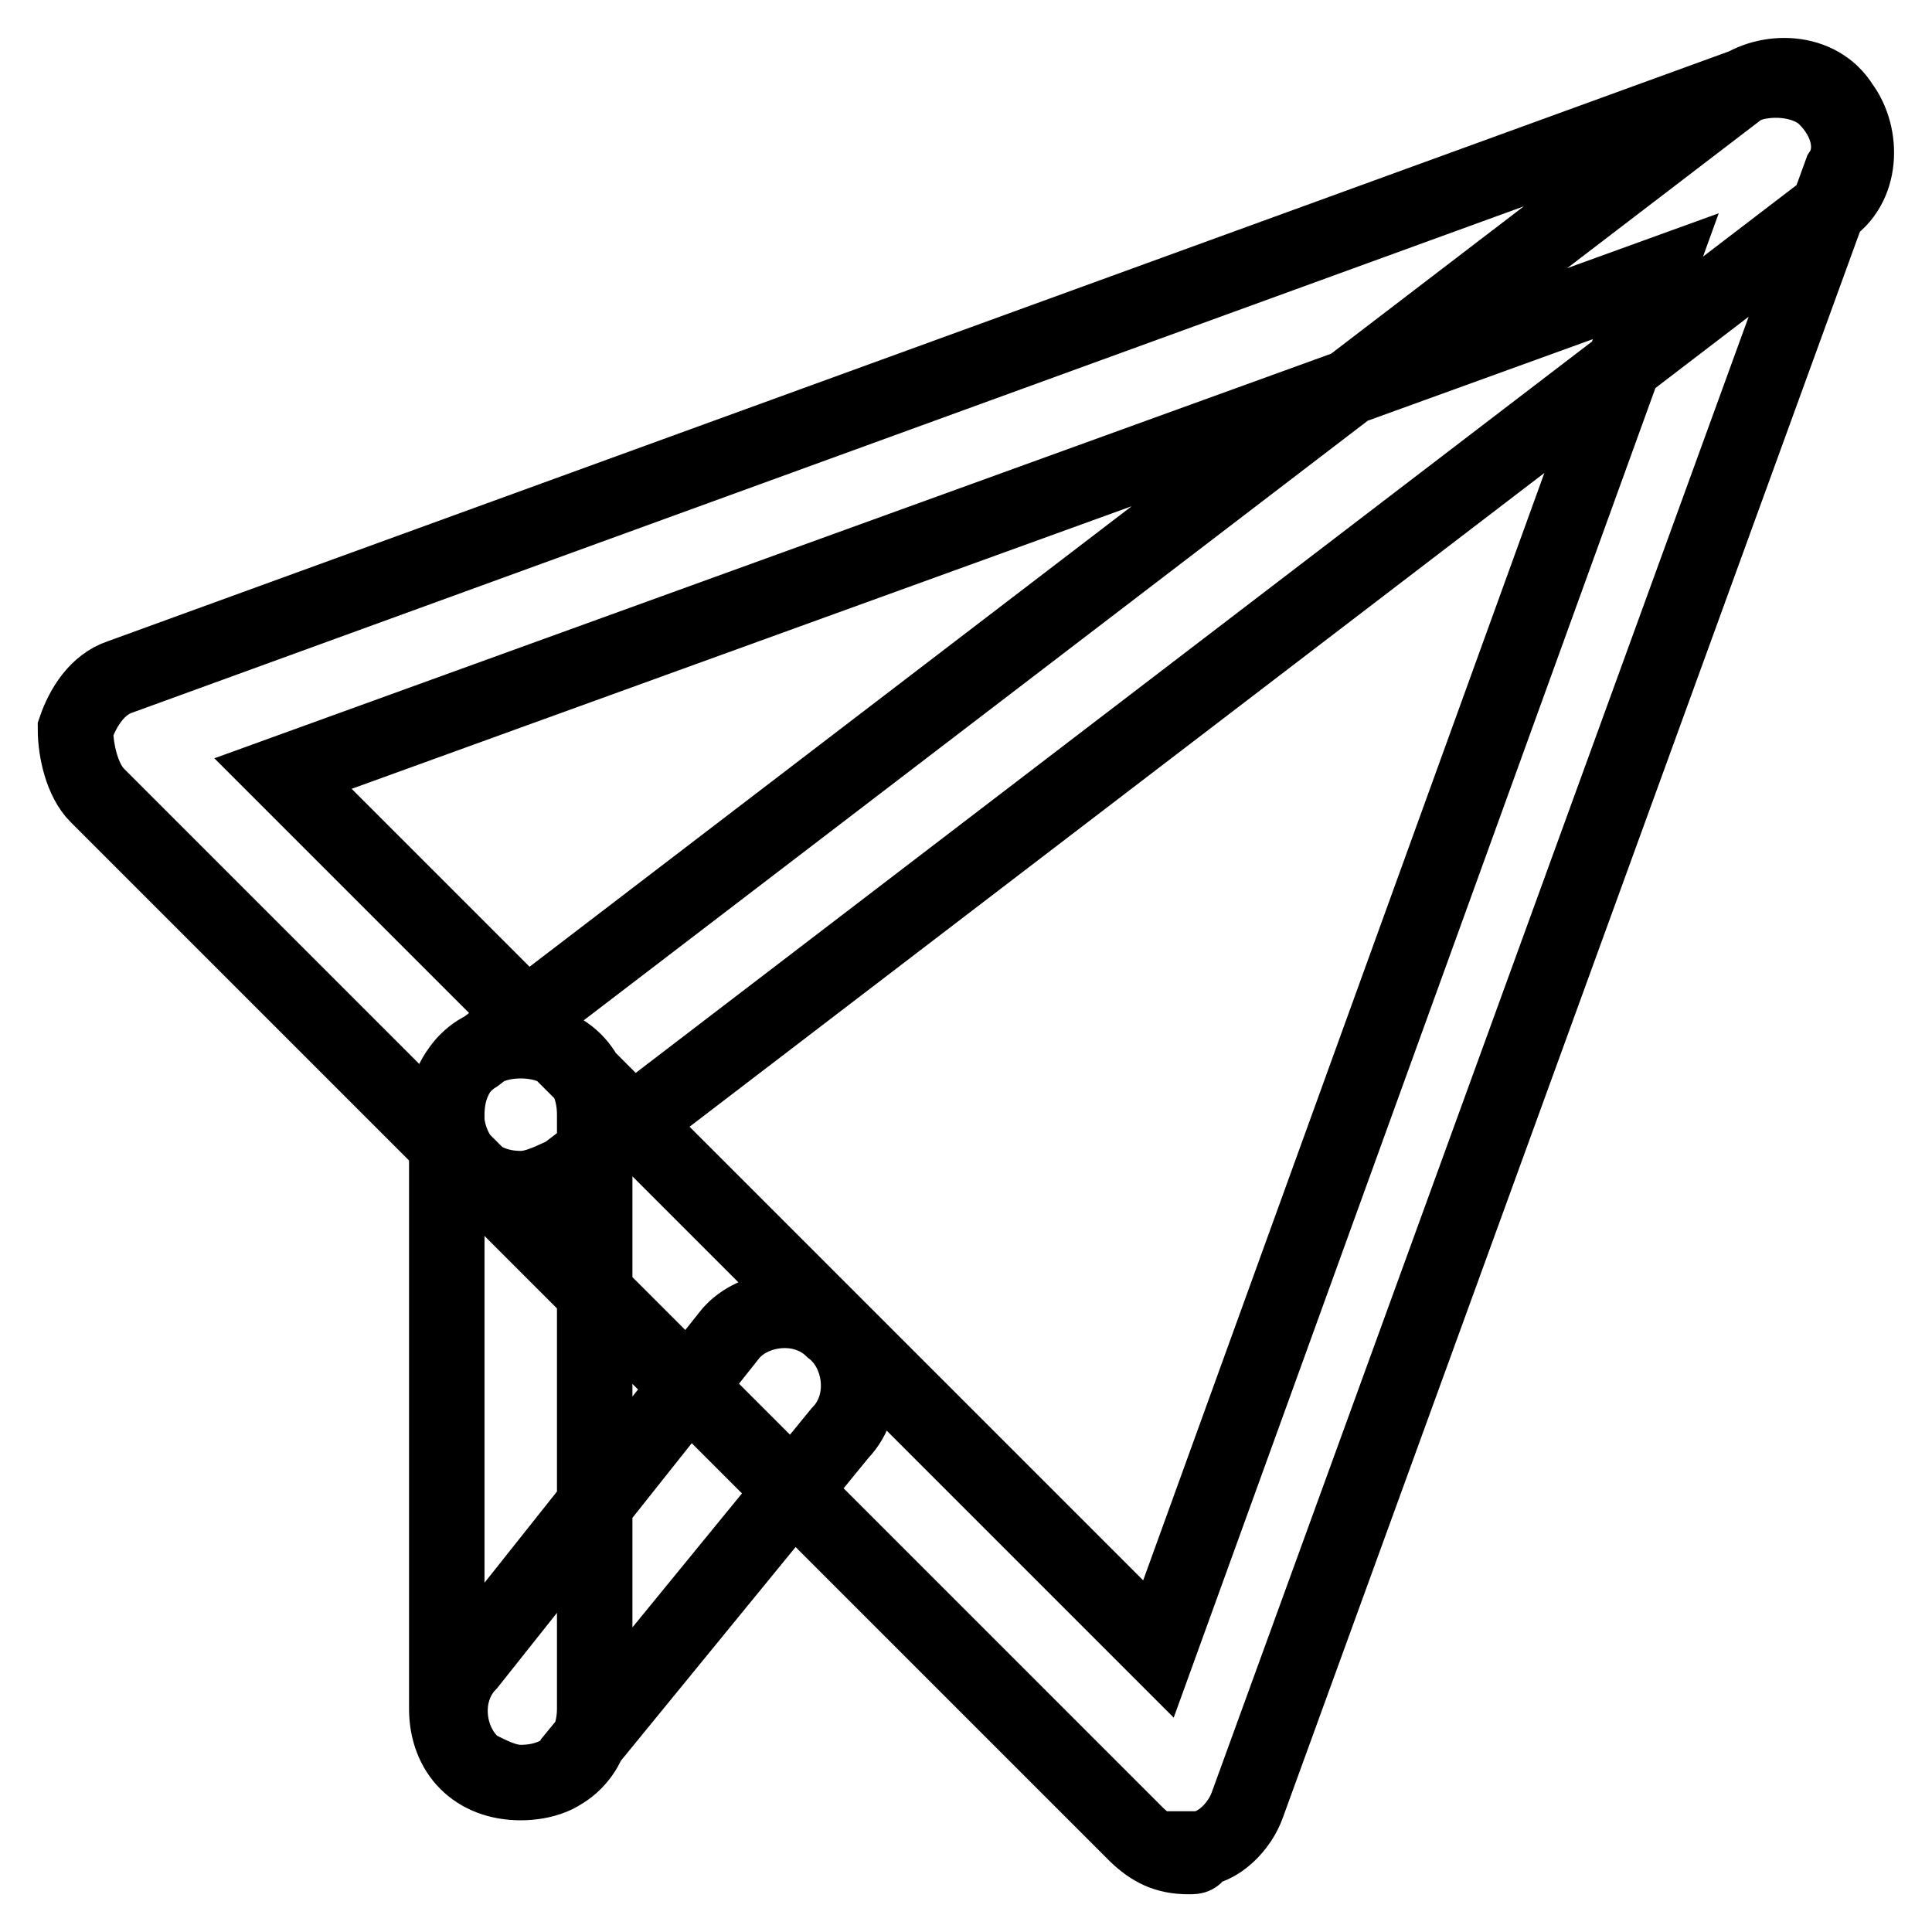 <?xml version="1.0" encoding="utf-8"?>
<!-- Svg Vector Icons : http://www.onlinewebfonts.com/icon -->
<!DOCTYPE svg PUBLIC "-//W3C//DTD SVG 1.1//EN" "http://www.w3.org/Graphics/SVG/1.1/DTD/svg11.dtd">
<svg version="1.1" xmlns="http://www.w3.org/2000/svg" xmlns:xlink="http://www.w3.org/1999/xlink" x="0px" y="0px" viewBox="0 0 256 256" enable-background="new 0 0 256 256" xml:space="preserve">
<g> <path stroke-width="10" fill-opacity="0" stroke="#000000"  d="M157.5,246c-3,0-4.9-1-6.9-2.9L12.9,105.4c-2-2-2.9-5.9-2.9-8.8c1-2.9,2.9-5.9,5.9-6.9L232.2,11 c3.9-1,7.9,0,9.8,2c2.9,2.9,3.9,6.9,2,9.8l-78.7,216.3c-1,2.9-3.9,5.9-6.9,5.9C158.5,246,158.5,246,157.5,246z M37.5,102.5l116,116 l65.9-181.9L37.5,102.5z M69,157.5c-2.9,0-5.9-1-7.9-3.9c-2.9-3.9-2.9-10.8,2-13.8L230.2,12c3.9-2.9,10.8-2.9,13.8,2 c2.9,3.9,2.9,10.8-2,13.8L74.9,155.6C72.9,156.5,71,157.5,69,157.5z M69,236.2c-5.9,0-9.8-3.9-9.8-9.8v-78.7c0-5.9,3.9-9.8,9.8-9.8 c5.9,0,9.8,3.9,9.8,9.8v78.7C78.8,232.2,74.9,236.2,69,236.2z M69,236.2c-2,0-3.9-1-5.9-2c-3.9-3-4.9-9.8-1-13.8l34.4-43.3 c2.9-3.9,9.8-4.9,13.8-1c3.9,3,4.9,9.8,1,13.8l-35.4,43.3C74.9,235.2,71.9,236.2,69,236.2z"/></g>
</svg>